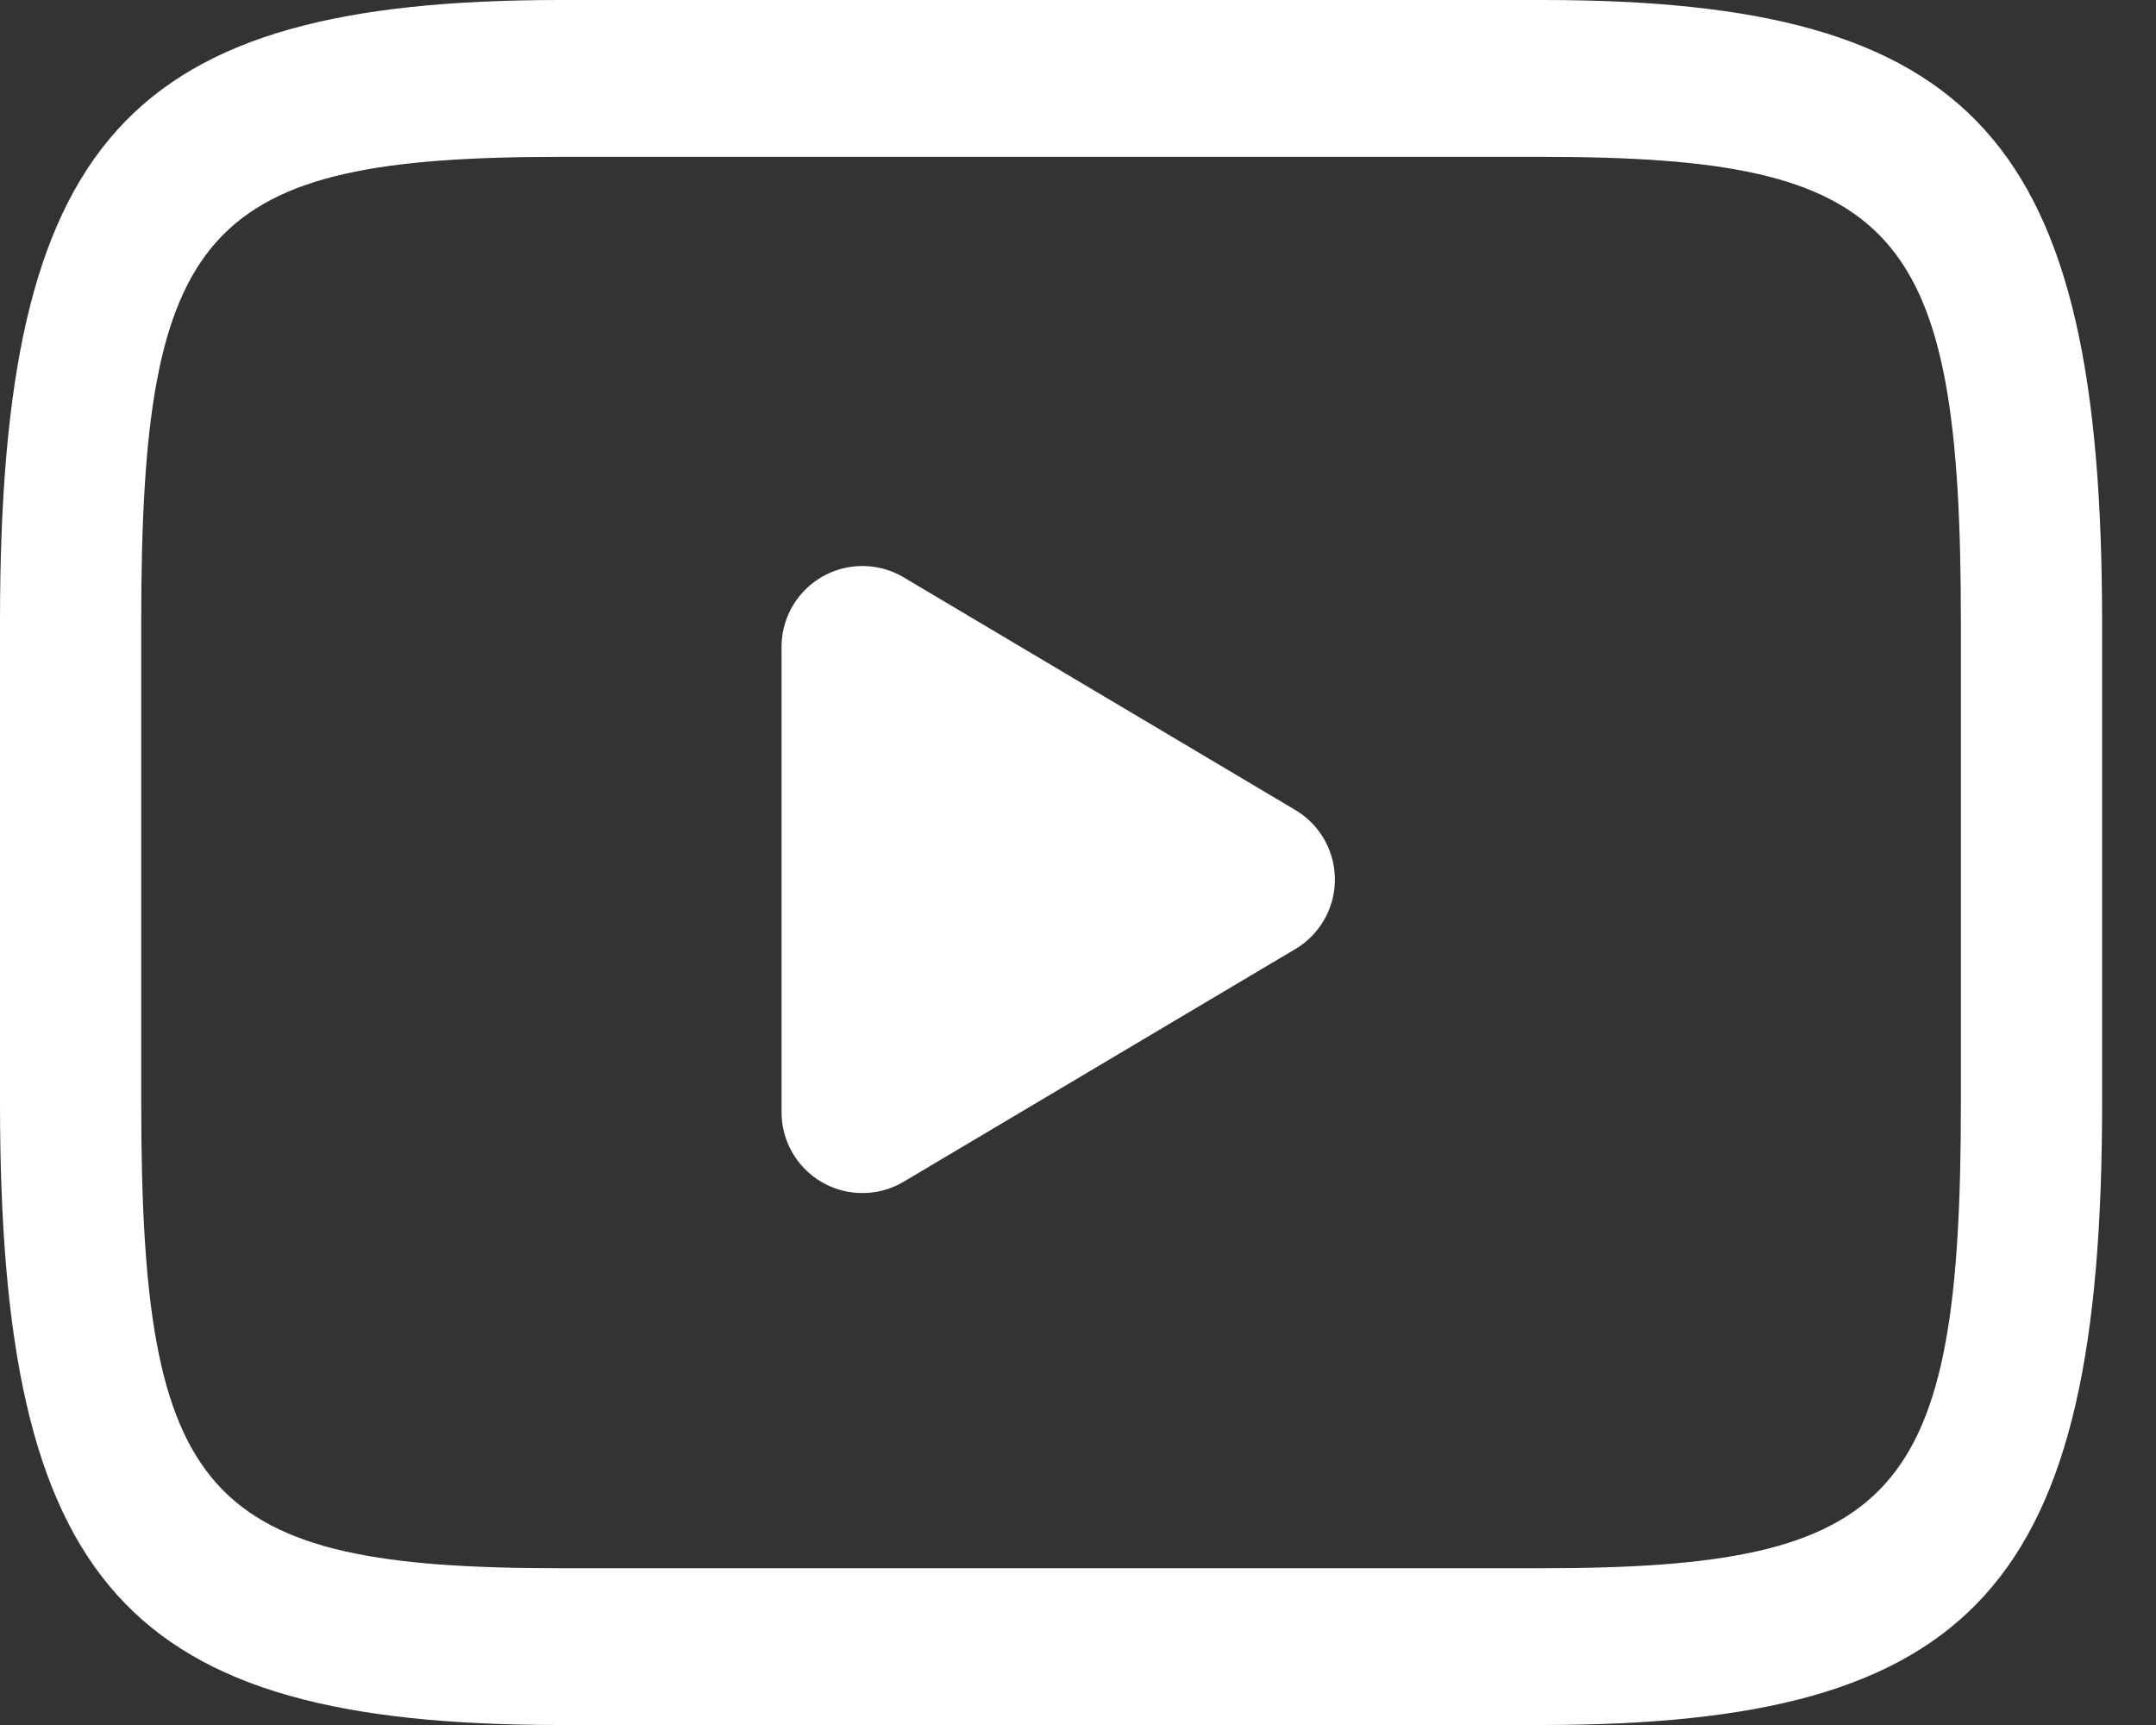 <?xml version="1.0" encoding="UTF-8"?> <svg xmlns="http://www.w3.org/2000/svg" width="20" height="16" viewBox="0 0 20 16" fill="none"><rect x="0" y="0" width="20" height="16" fill="#333333" stroke="none"/> <path d="M11.633 8.158L8 10.316V6L11.633 8.158Z" fill="white" stroke="white" stroke-width="1.5" stroke-linecap="round" stroke-linejoin="round"></path> <path d="M14.307 0H5.2C1.166 0 0 1.293 0 5.765V10.228C0 14.706 1.165 16 5.193 16H14.3C18.334 16 19.5 14.707 19.5 10.235V5.772C19.5 1.295 18.335 0 14.307 0ZM18.19 10.235C18.19 13.9 17.608 14.546 14.3 14.546H5.194C1.891 14.546 1.31 13.9 1.31 10.227V5.766C1.31 2.1 1.892 1.455 5.2 1.455H14.307C17.609 1.455 18.19 2.1 18.19 5.773V10.235Z" fill="white"></path> </svg> 